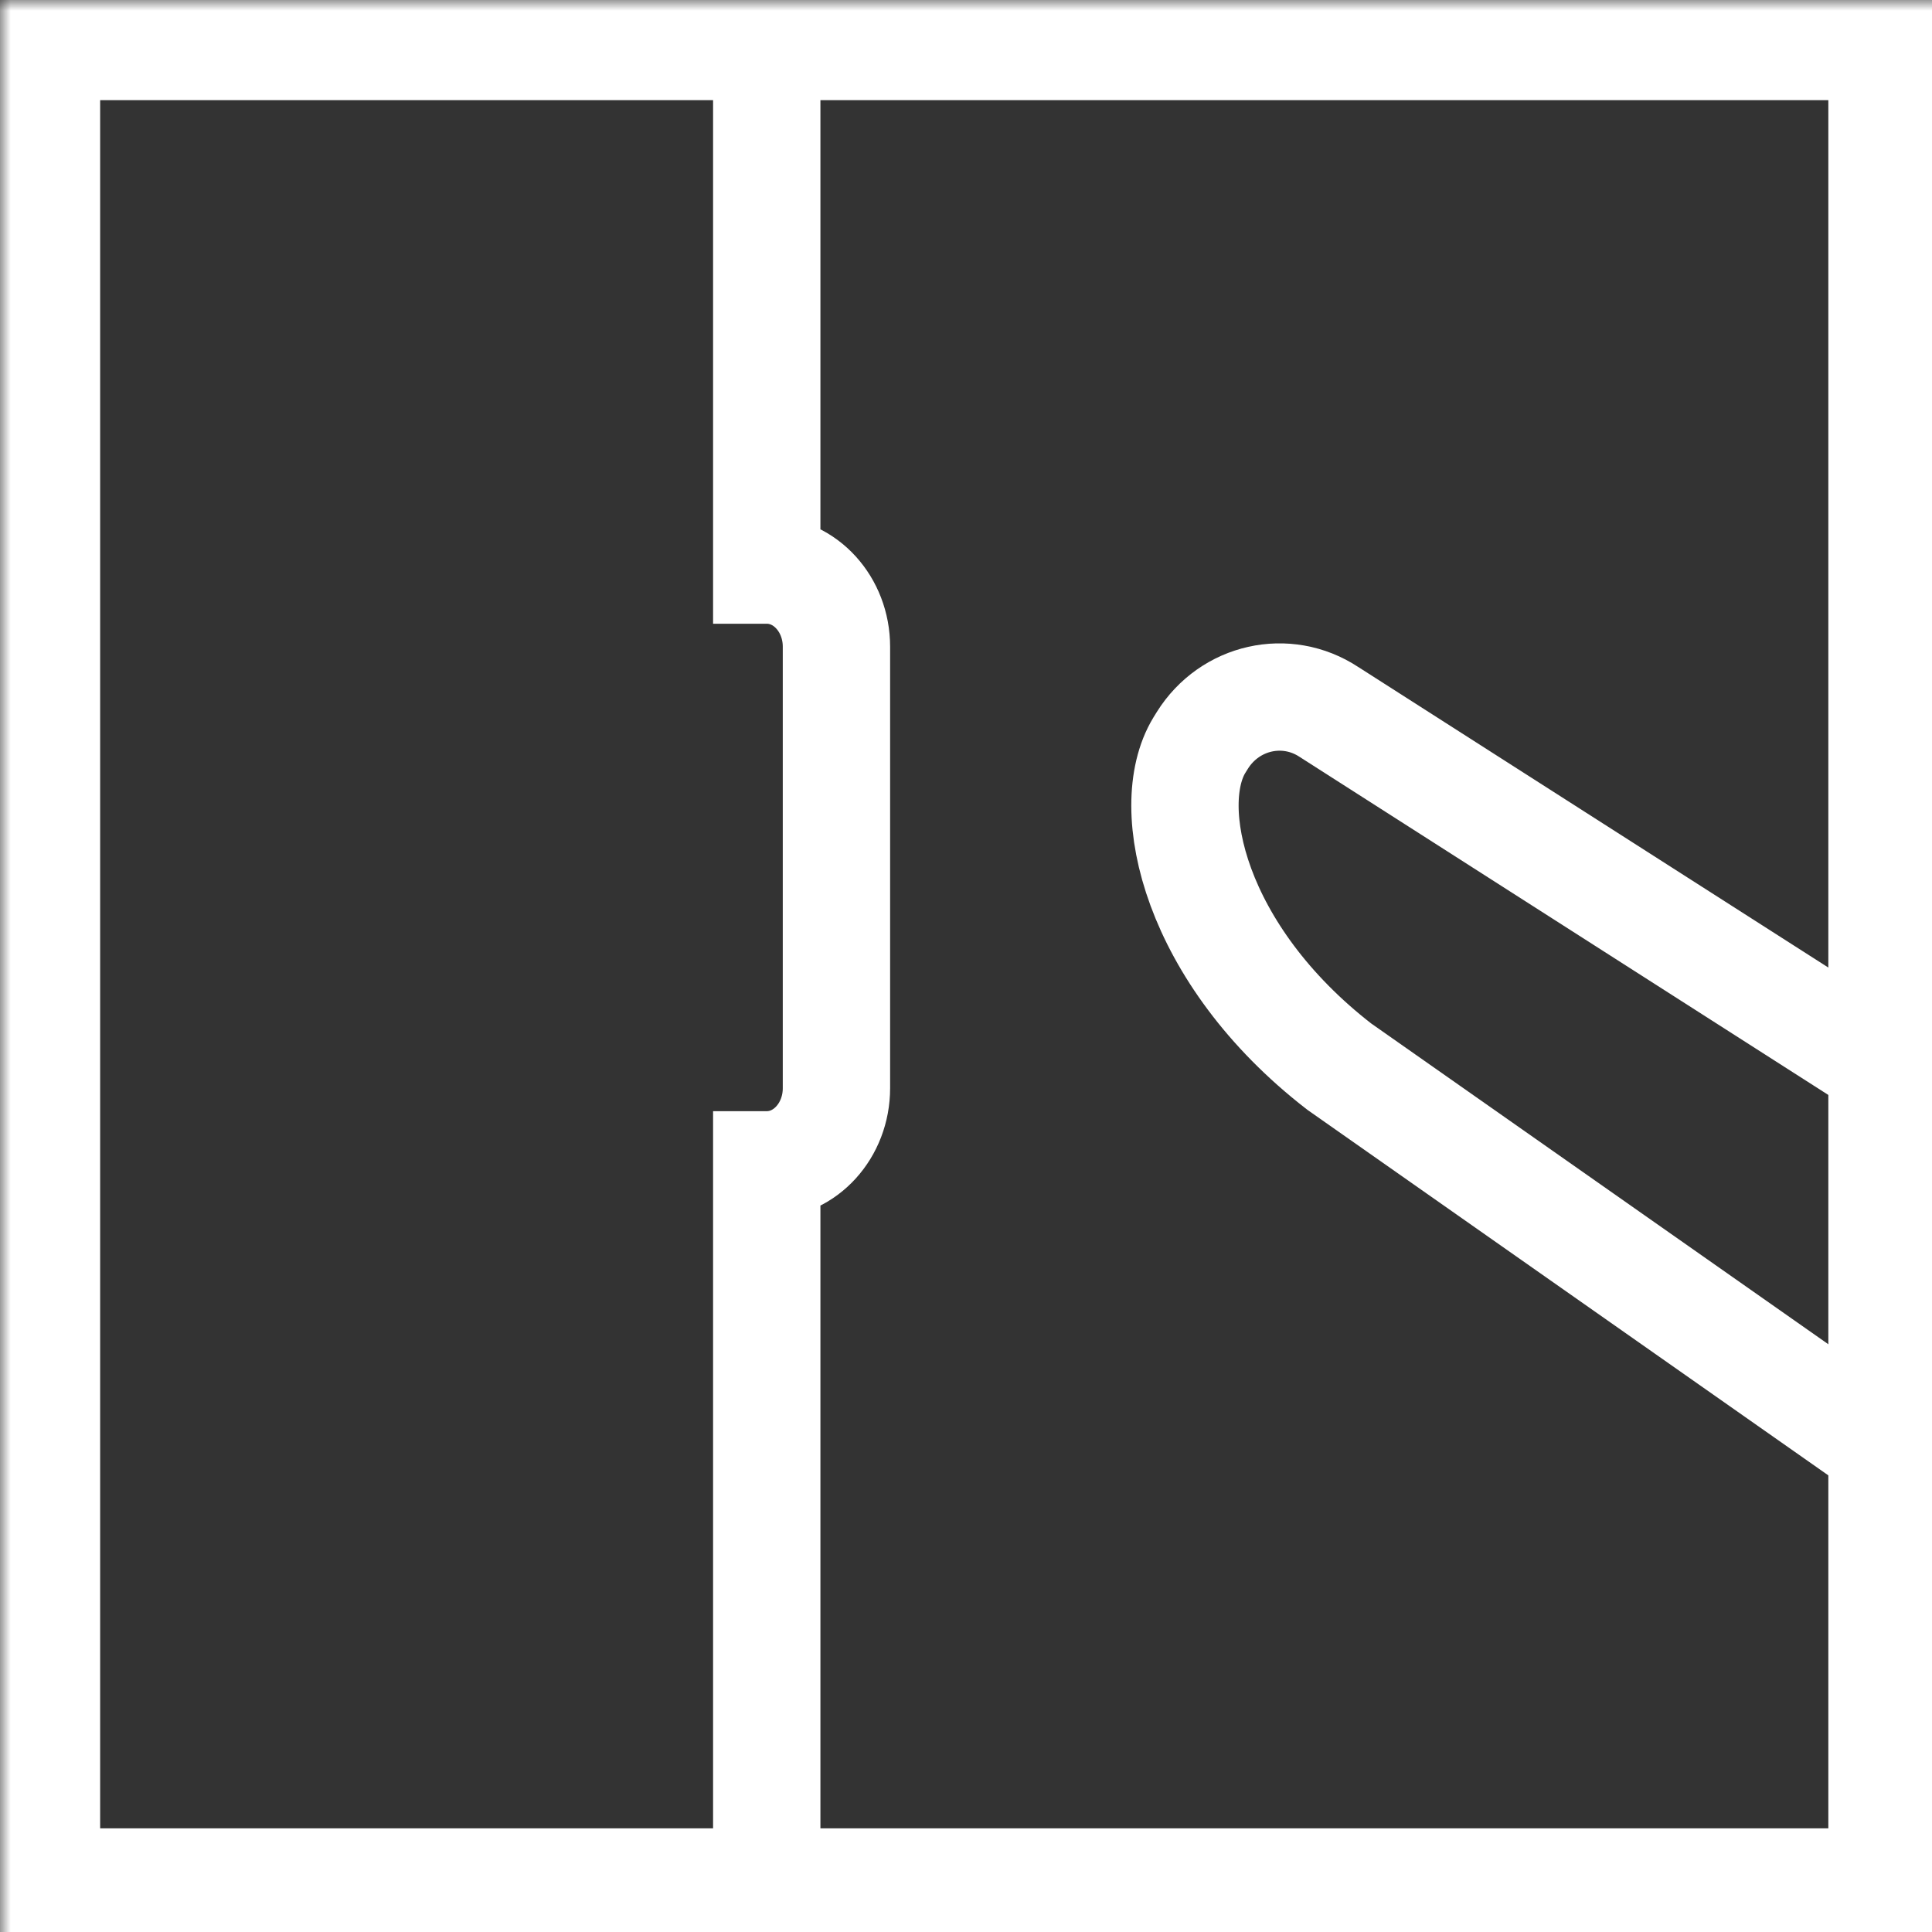 <?xml version="1.0" encoding="UTF-8"?>
<svg width="90px" height="90px" viewBox="0 0 90 90" version="1.1" xmlns="http://www.w3.org/2000/svg" xmlns:xlink="http://www.w3.org/1999/xlink">
    <rect x="0" y="0" width="90" height="90" fill="#333333" stroke="none"/>
    <title>03</title>
    <defs>
        <polygon id="path-1" points="0 92 92 92 92 0 0 0"></polygon>
    </defs>
    <g id="03" stroke="none" stroke-width="1" fill="none" fill-rule="evenodd">
        <g id="开关按键">
            <path d="M35.718,2.165 L35.718,26.556 C37.511,26.556 38.965,28.154 38.965,30.127 L38.965,50.691 C38.965,52.664 37.511,54.263 35.718,54.263 L35.718,87.671" id="Stroke-1" stroke="#FFFFFF" stroke-width="5"></path>
            <mask id="mask-2" fill="white">
                <use xlink:href="#path-1"></use>
            </mask>
            <g id="Clip-4"></g>
            <polygon id="Stroke-3" stroke="#FFFFFF" stroke-width="5" mask="url(#mask-2)" points="2.165 87.671 87.671 87.671 87.671 2.165 2.165 2.165"></polygon>
            <path d="M88.753,68.188 L62.386,49.686 C55.637,44.459 54.121,37.6 55.867,34.72 L56.009,34.491 C57.285,32.45 59.923,31.857 61.908,33.166 L88.753,50.33" id="Stroke-5" stroke="#FFFFFF" stroke-width="5" mask="url(#mask-2)"></path>
        </g>
    </g>
</svg>